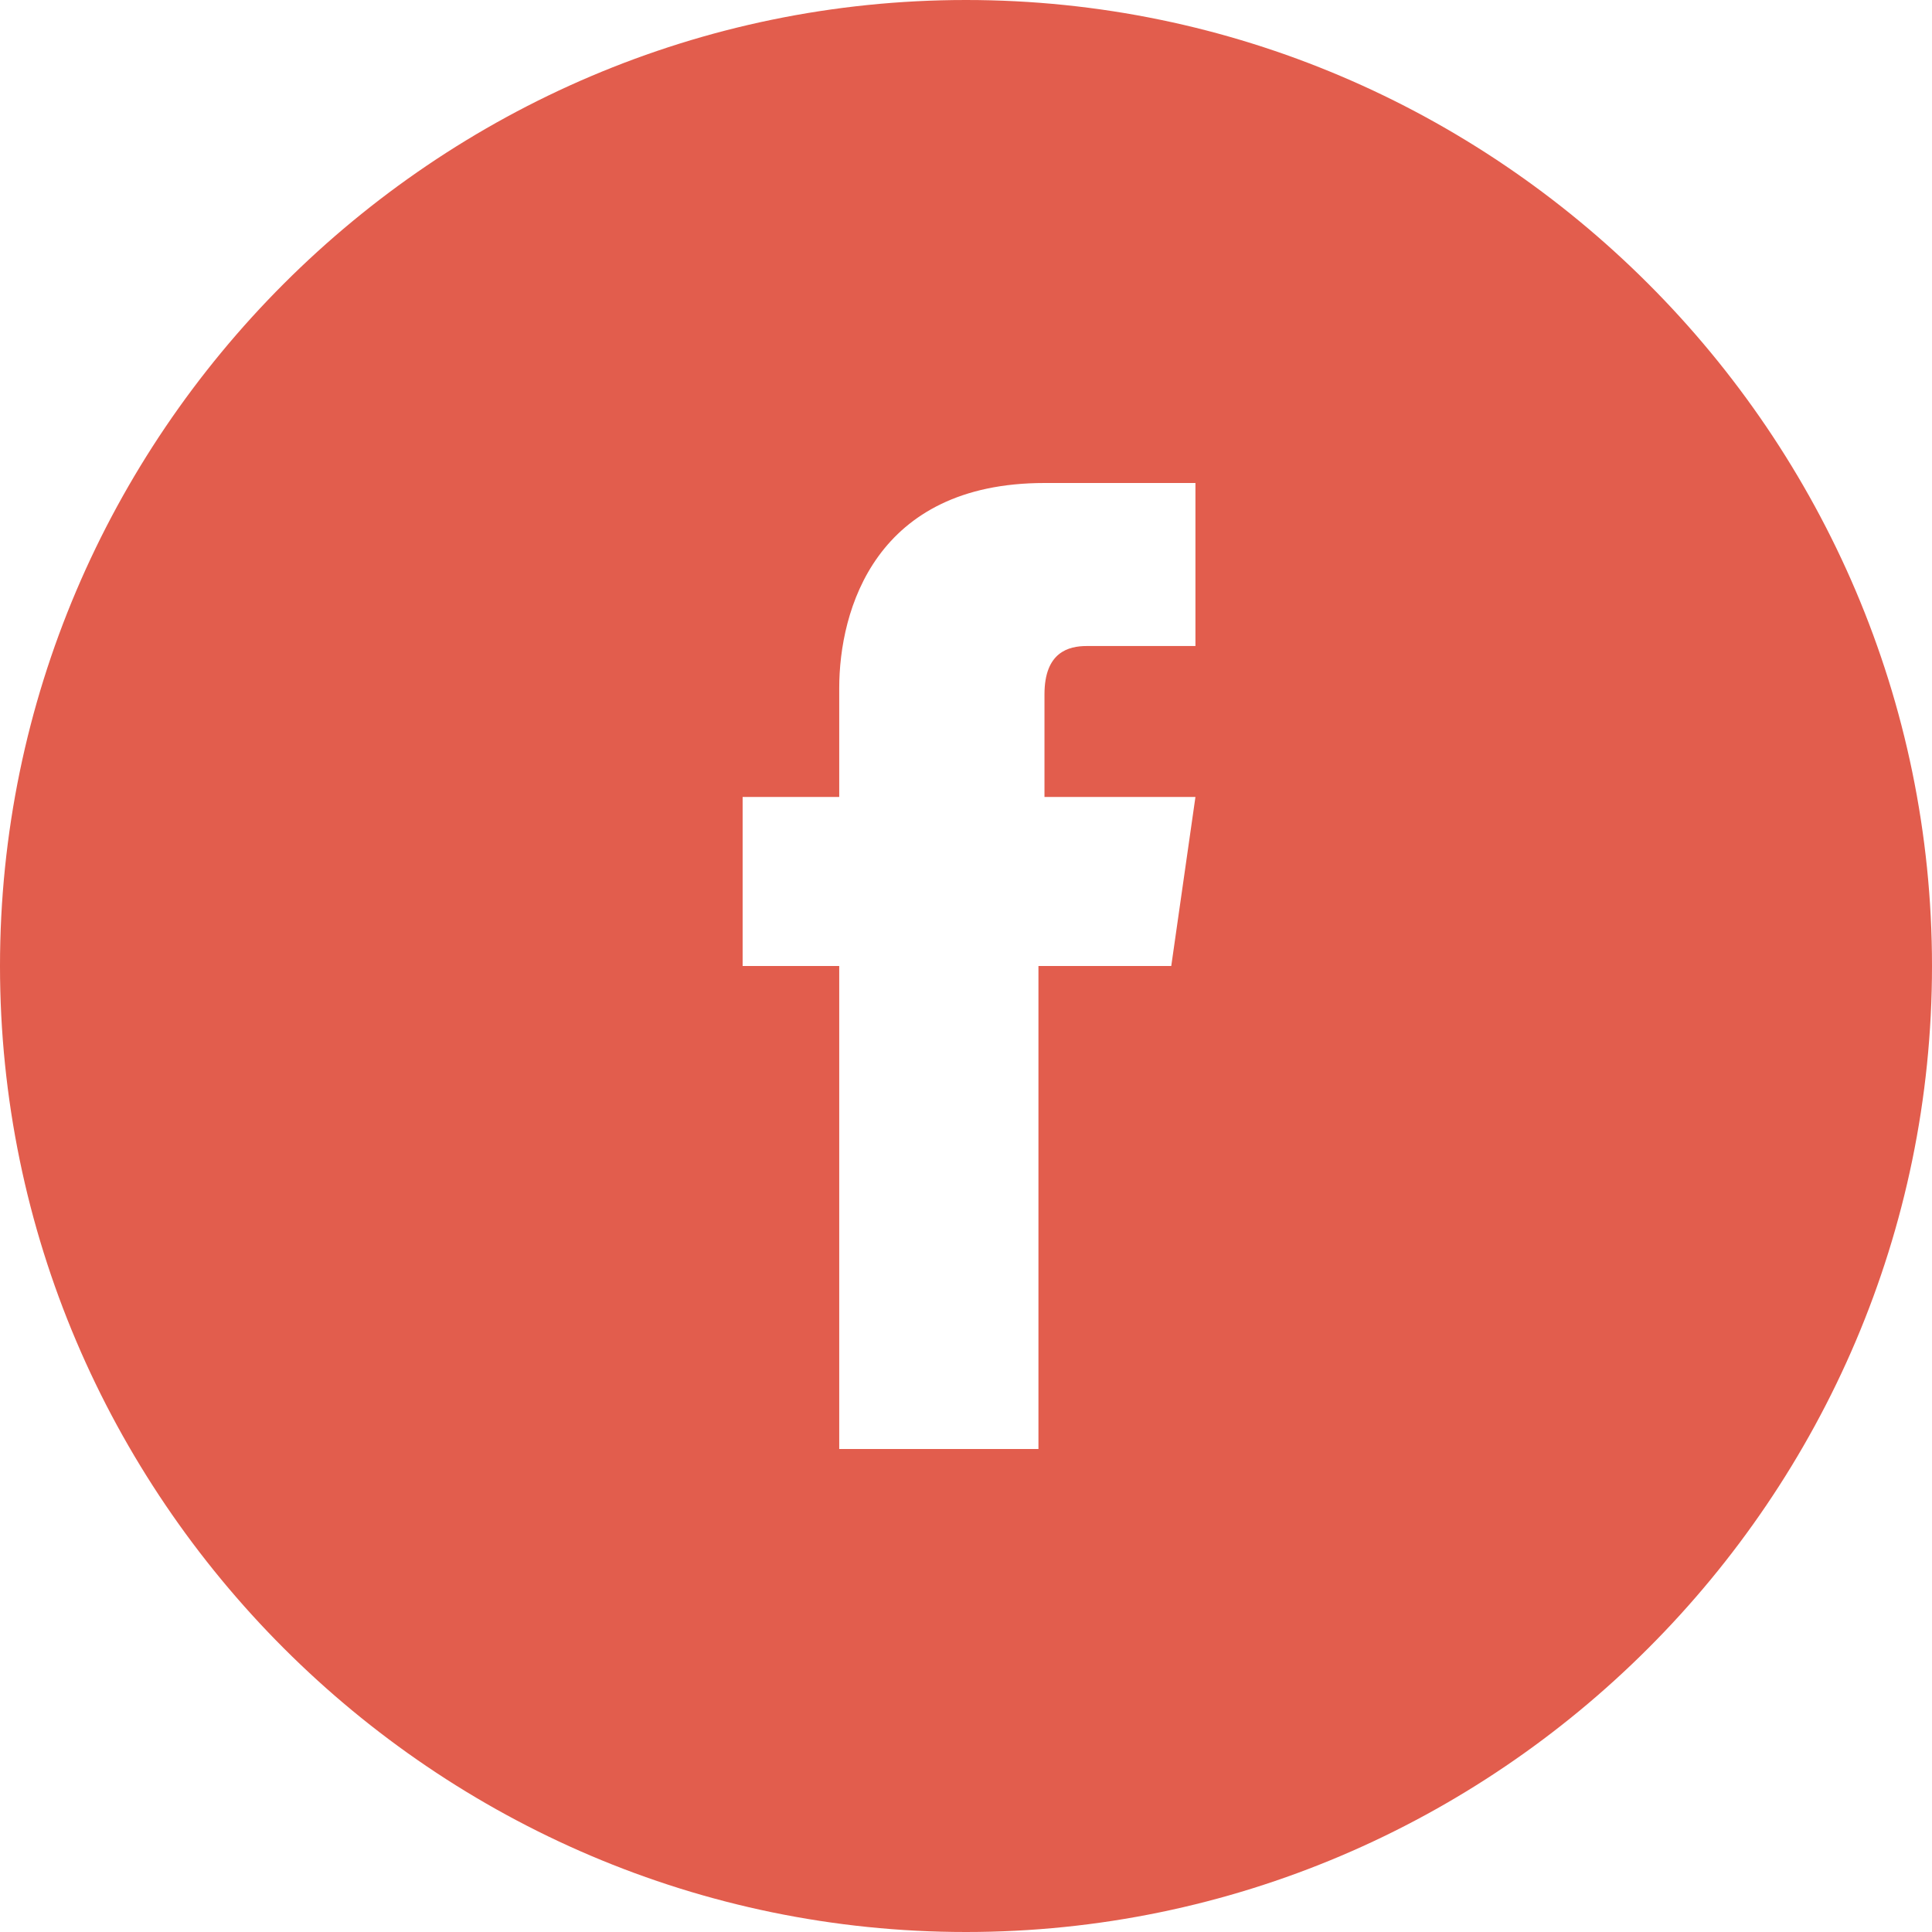 <svg width="50" height="50" viewBox="0 0 50 50" fill="none" xmlns="http://www.w3.org/2000/svg">
<path d="M25 0C11.25 0 0 11.25 0 25C0 38.75 11.25 50 25 50C38.75 50 50 38.75 50 25C50 11.25 38.75 0 25 0ZM30.312 25H26.875C26.875 30.625 26.875 37.5 26.875 37.5H21.719C21.719 37.5 21.719 30.625 21.719 25H19.219V20.625H21.719V17.812C21.719 15.781 22.656 12.5 27.031 12.5H30.938V16.719C30.938 16.719 28.594 16.719 28.125 16.719C27.656 16.719 27.031 16.875 27.031 17.969V20.625H30.938L30.312 25Z" fill="#e25d4d"/>
</svg>
